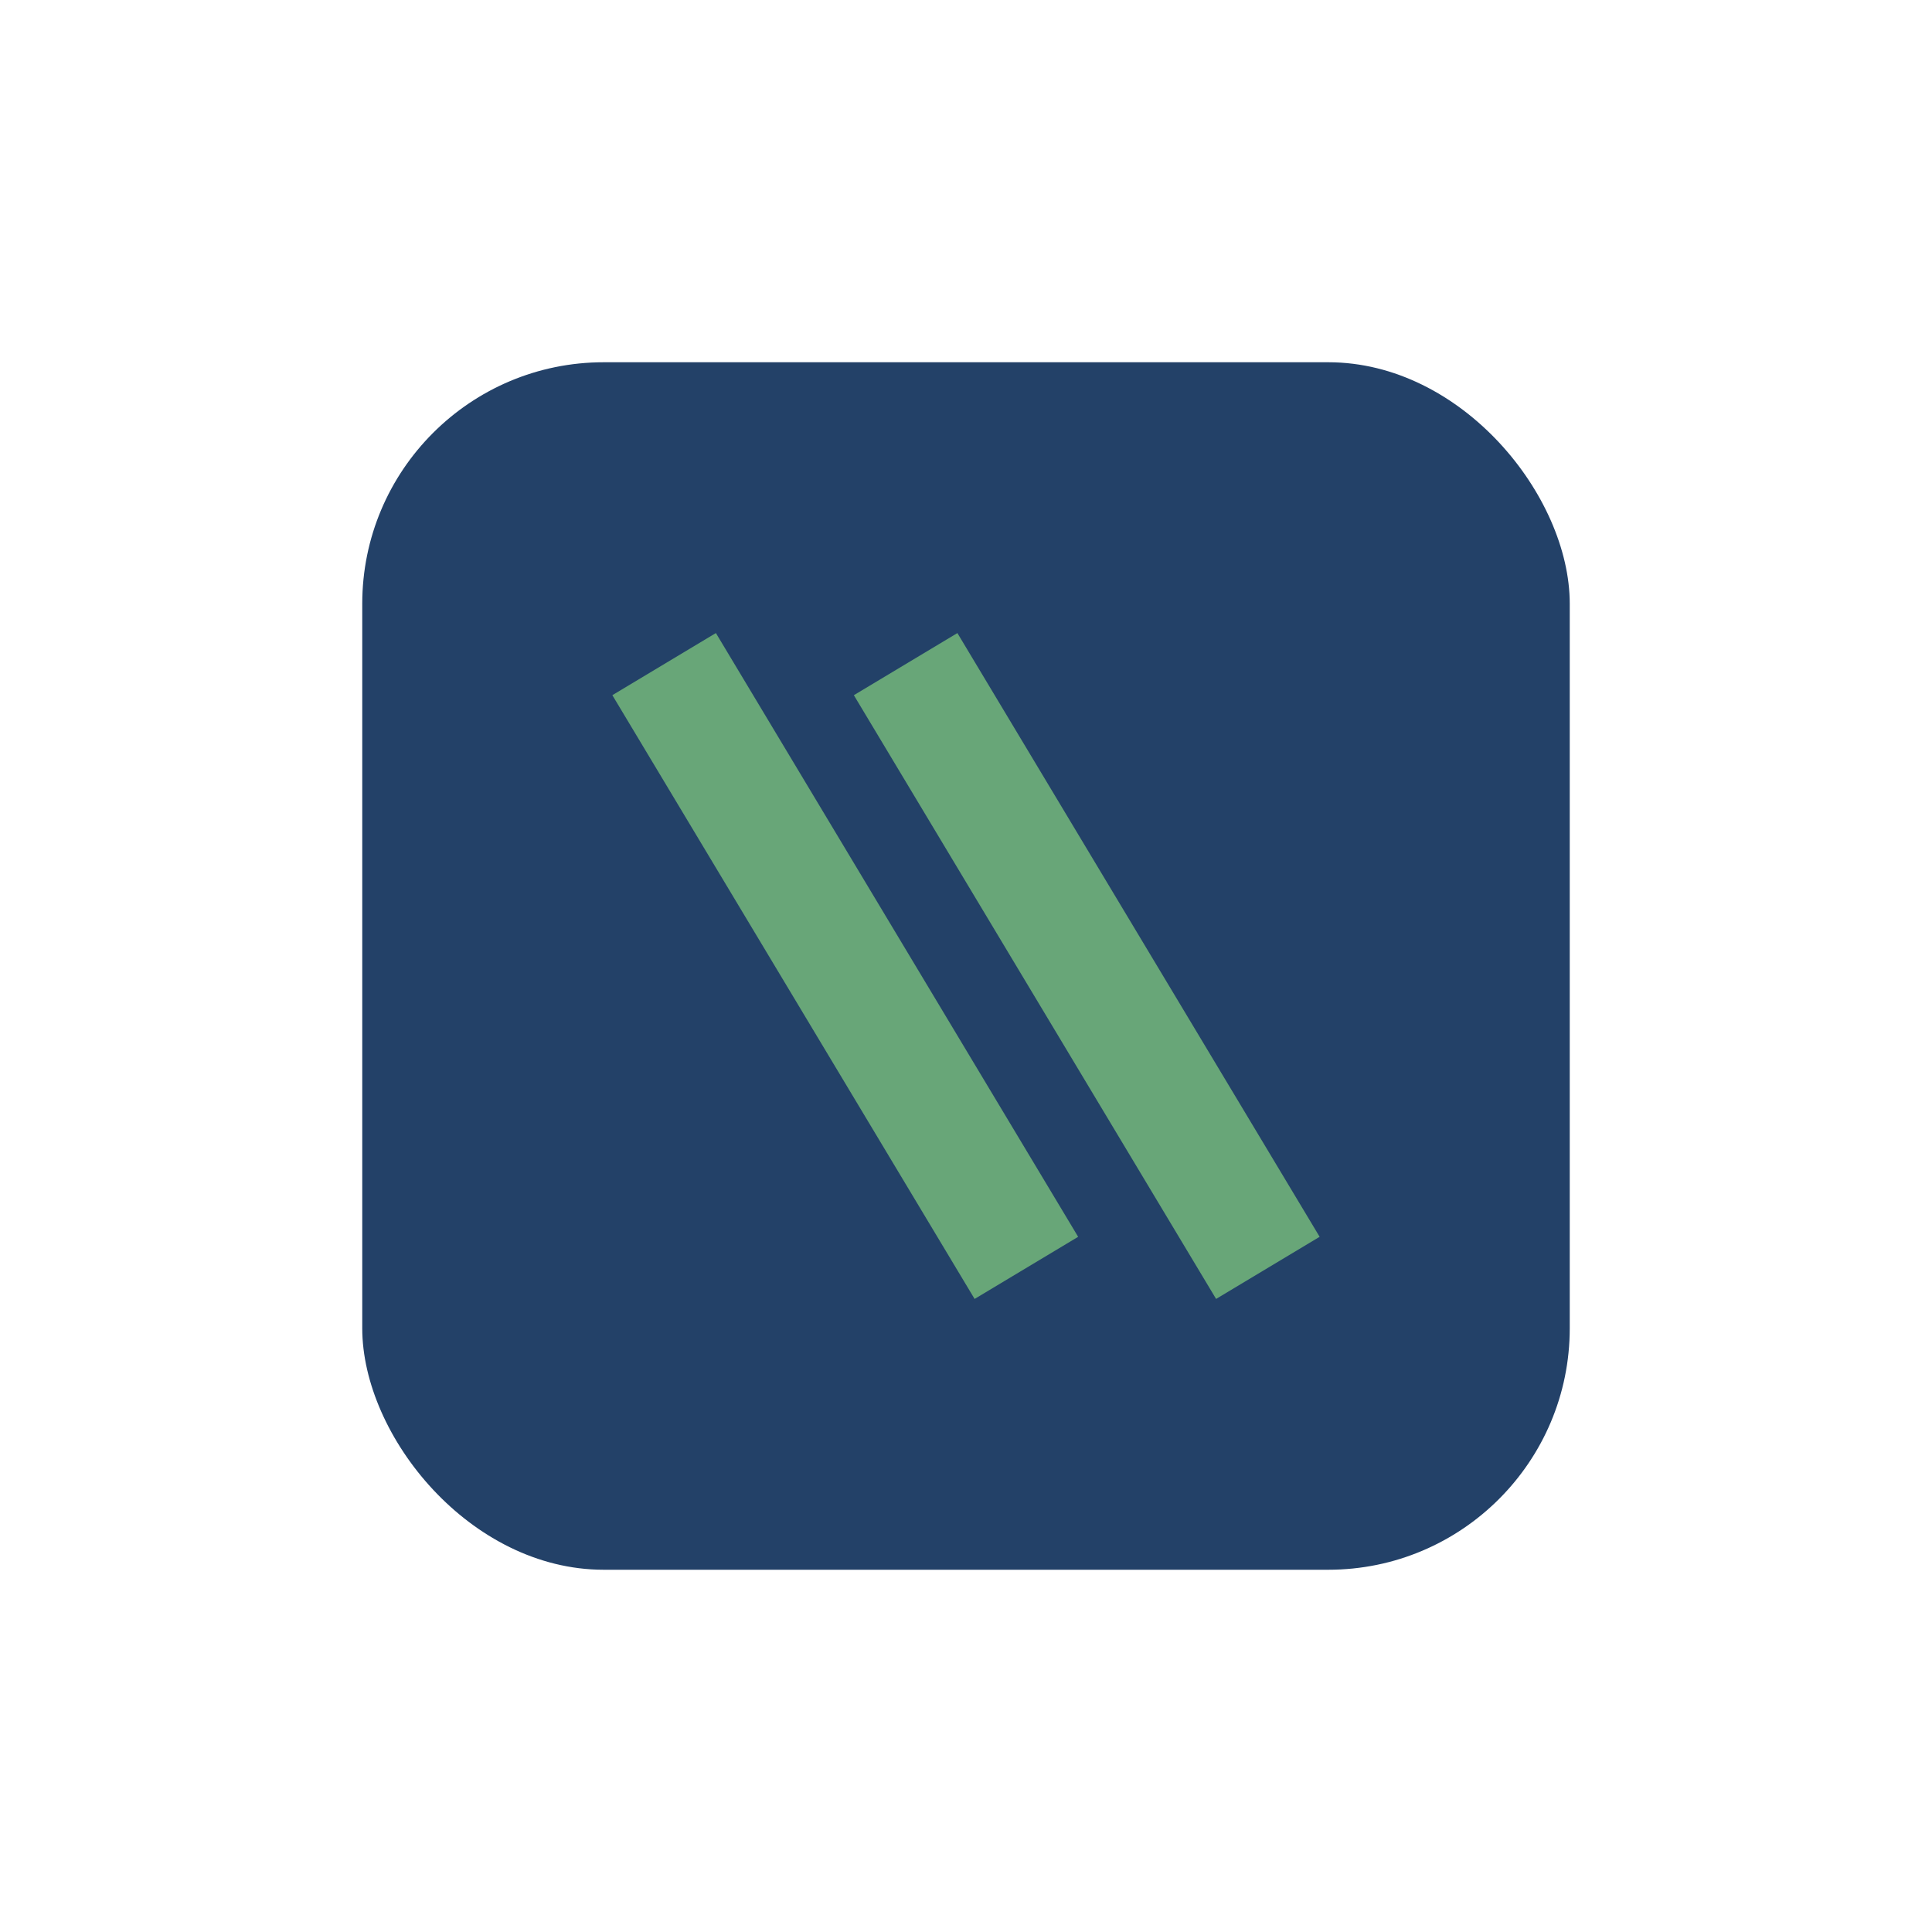 <?xml version="1.0" encoding="UTF-8"?>
<svg xmlns="http://www.w3.org/2000/svg" width="32" height="32" viewBox="0 0 32 32"><rect x="6" y="6" width="20" height="20" rx="4" fill="#234168"/><path d="M11 11l6 10M15 11l6 10" stroke="#68A678" stroke-width="2"/></svg>